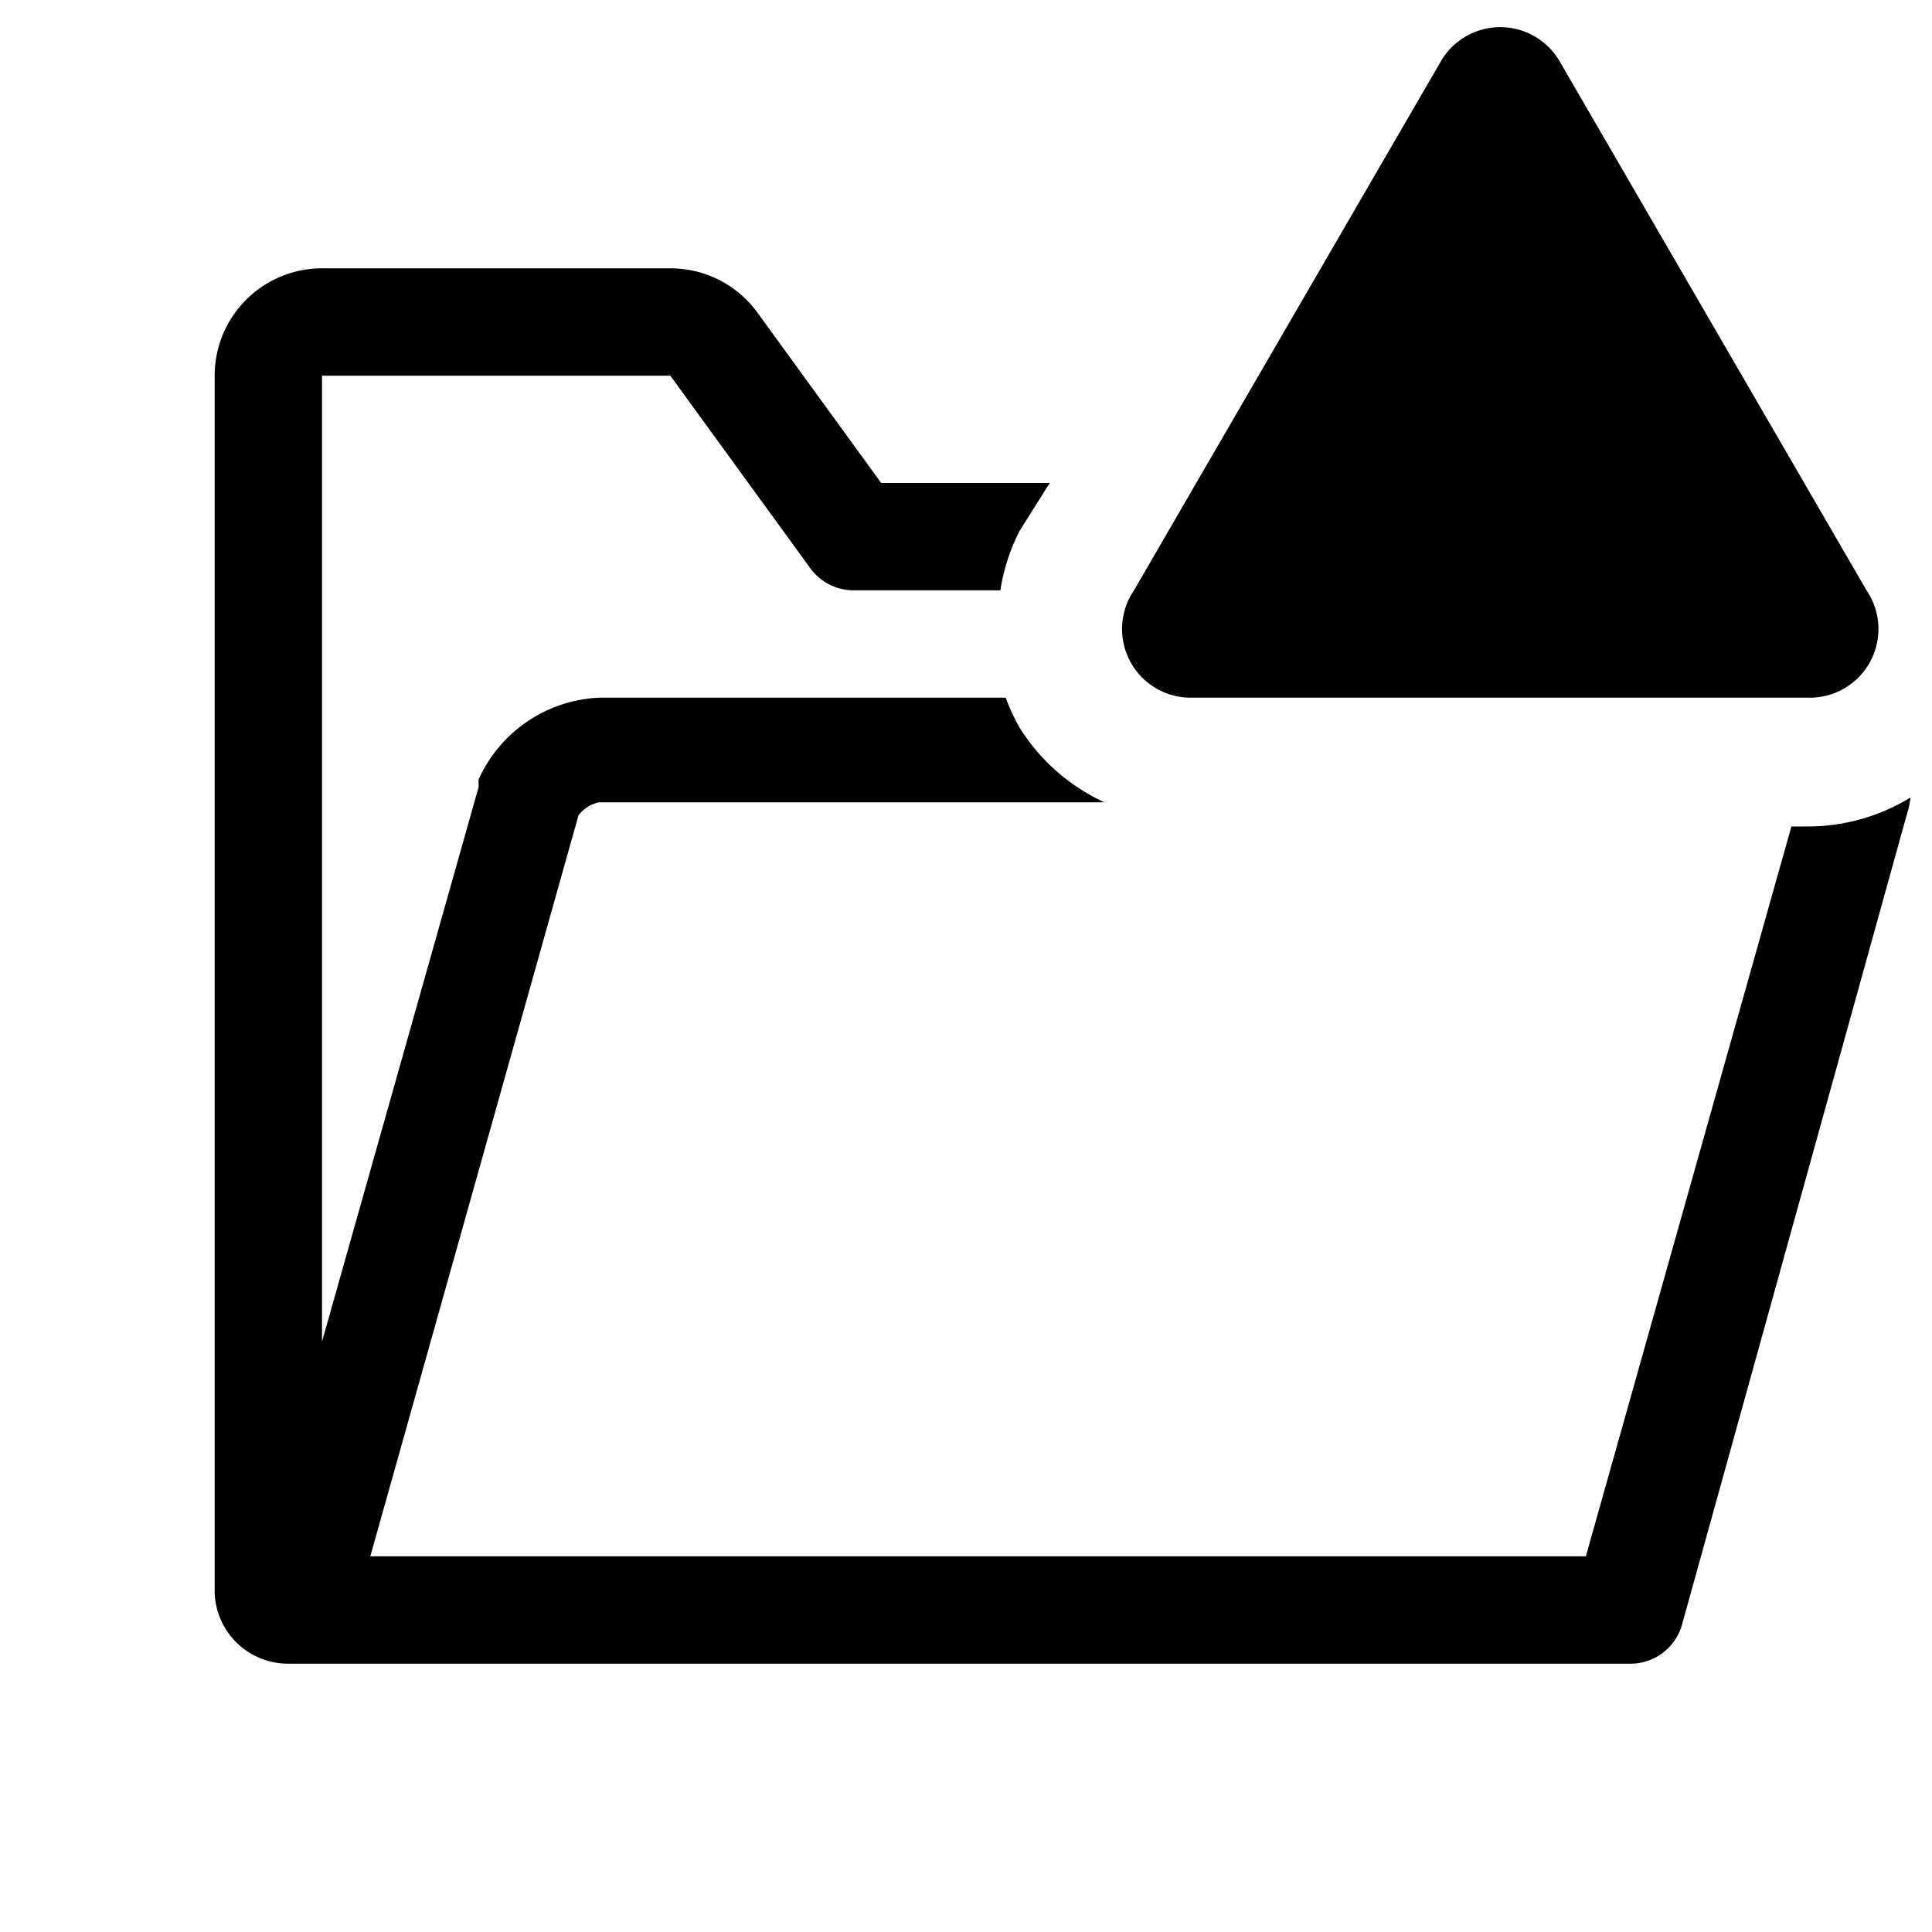 <?xml version="1.0" encoding="utf-8"?>
<!-- Generator: www.svgicons.com -->
<svg xmlns="http://www.w3.org/2000/svg" width="800" height="800" viewBox="0 0 36 36">
<path fill="currentColor" d="M33.68 15.4h-.3L29.55 29H6.9l3.88-13.81a.66.66 0 0 1 .38-.24h9.42A3.67 3.67 0 0 1 19 13.56a3.63 3.63 0 0 1-.26-.56h-7.57a2.59 2.59 0 0 0-2.25 1.52a1 1 0 0 0 0 .14L6 25V7h6.49l2.61 3.59a1 1 0 0 0 .81.41h2.73A3.66 3.66 0 0 1 19 9.89l.56-.89h-3.14l-2.31-3.18A2 2 0 0 0 12.49 5H6a2 2 0 0 0-2 2v22.69A1.37 1.37 0 0 0 5.41 31h24.93a1 1 0 0 0 1-.72l4.19-15.1a1.68 1.68 0 0 0 .07-.32a3.67 3.67 0 0 1-1.92.54" class="clr-i-outline--alerted clr-i-outline-path-1--alerted"/><path fill="currentColor" d="M26.85 1.14L21.13 11a1.28 1.28 0 0 0 1.1 2h11.45a1.28 1.28 0 0 0 1.1-2l-5.72-9.86a1.28 1.28 0 0 0-2.21 0" class="clr-i-outline--alerted clr-i-outline-path-2--alerted clr-i-alert"/><path fill="none" d="M0 0h36v36H0z"/>
</svg>